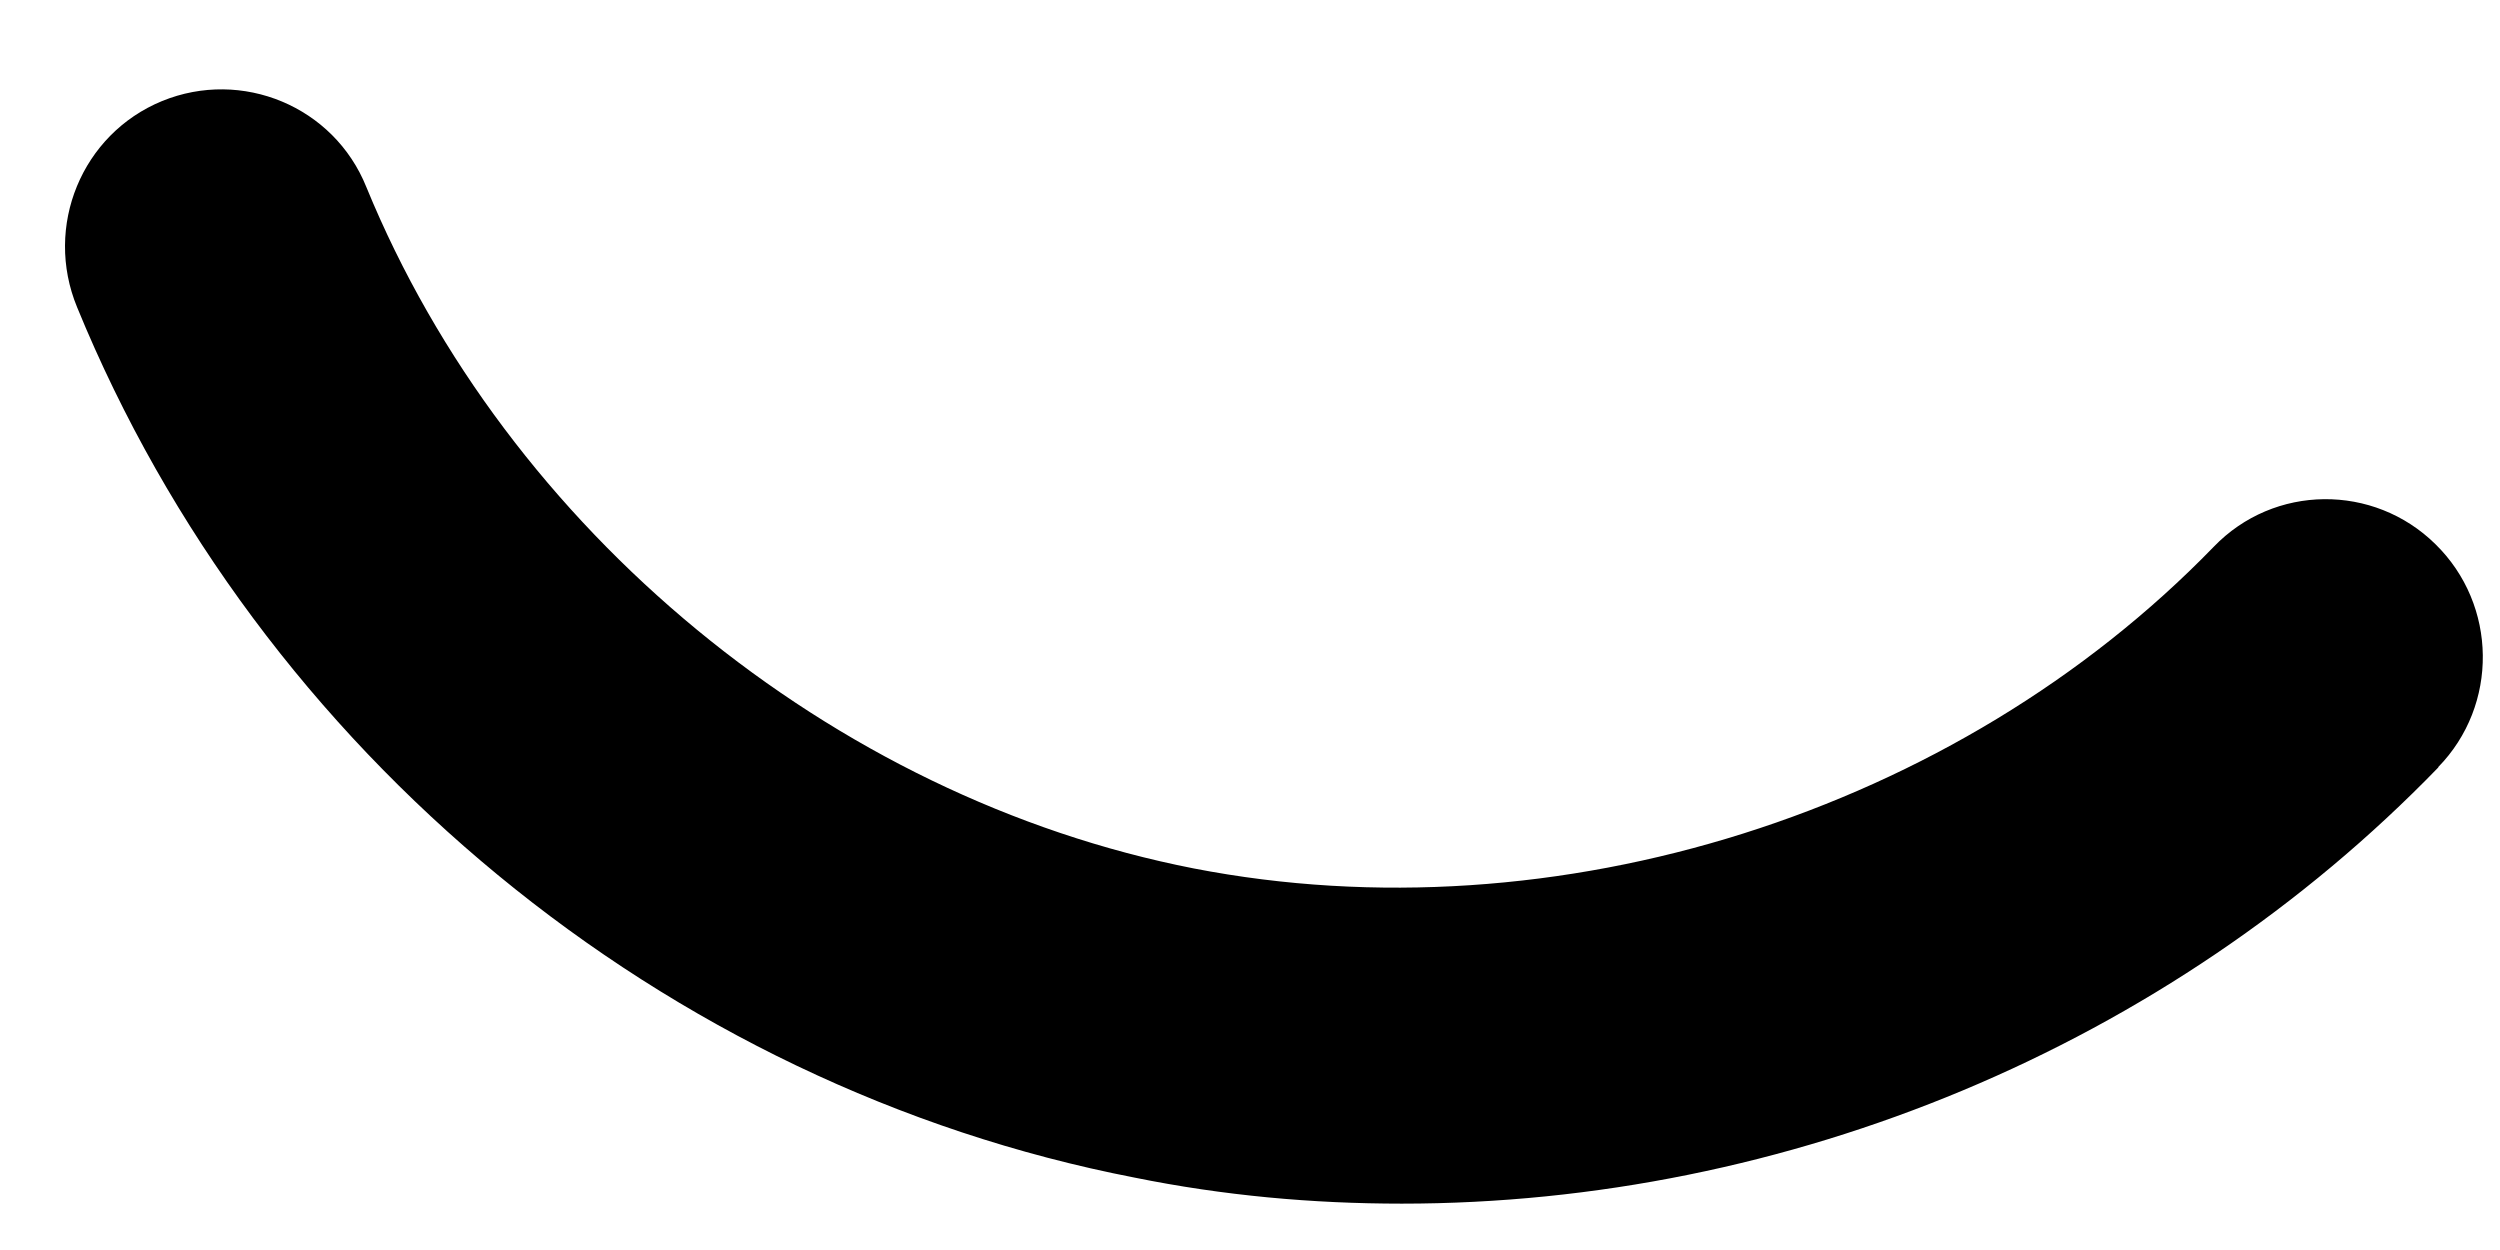 <svg xmlns="http://www.w3.org/2000/svg" width="24" height="12" viewBox="0 0 24 12" fill="none"><path d="M23.41 7.365C20.809 10.052 17.153 11.555 13.457 11.555C12.6 11.555 11.744 11.478 10.892 11.305C6.379 10.429 2.489 7.22 0.74 2.949C0.42 2.173 0.785 1.287 1.556 0.97C2.322 0.657 3.205 1.02 3.517 1.796C4.869 5.091 7.984 7.656 11.46 8.337C14.94 9.013 18.781 7.797 21.251 5.25C21.832 4.646 22.788 4.642 23.379 5.223C23.978 5.808 23.987 6.771 23.406 7.365H23.41Z" fill="black"></path></svg>